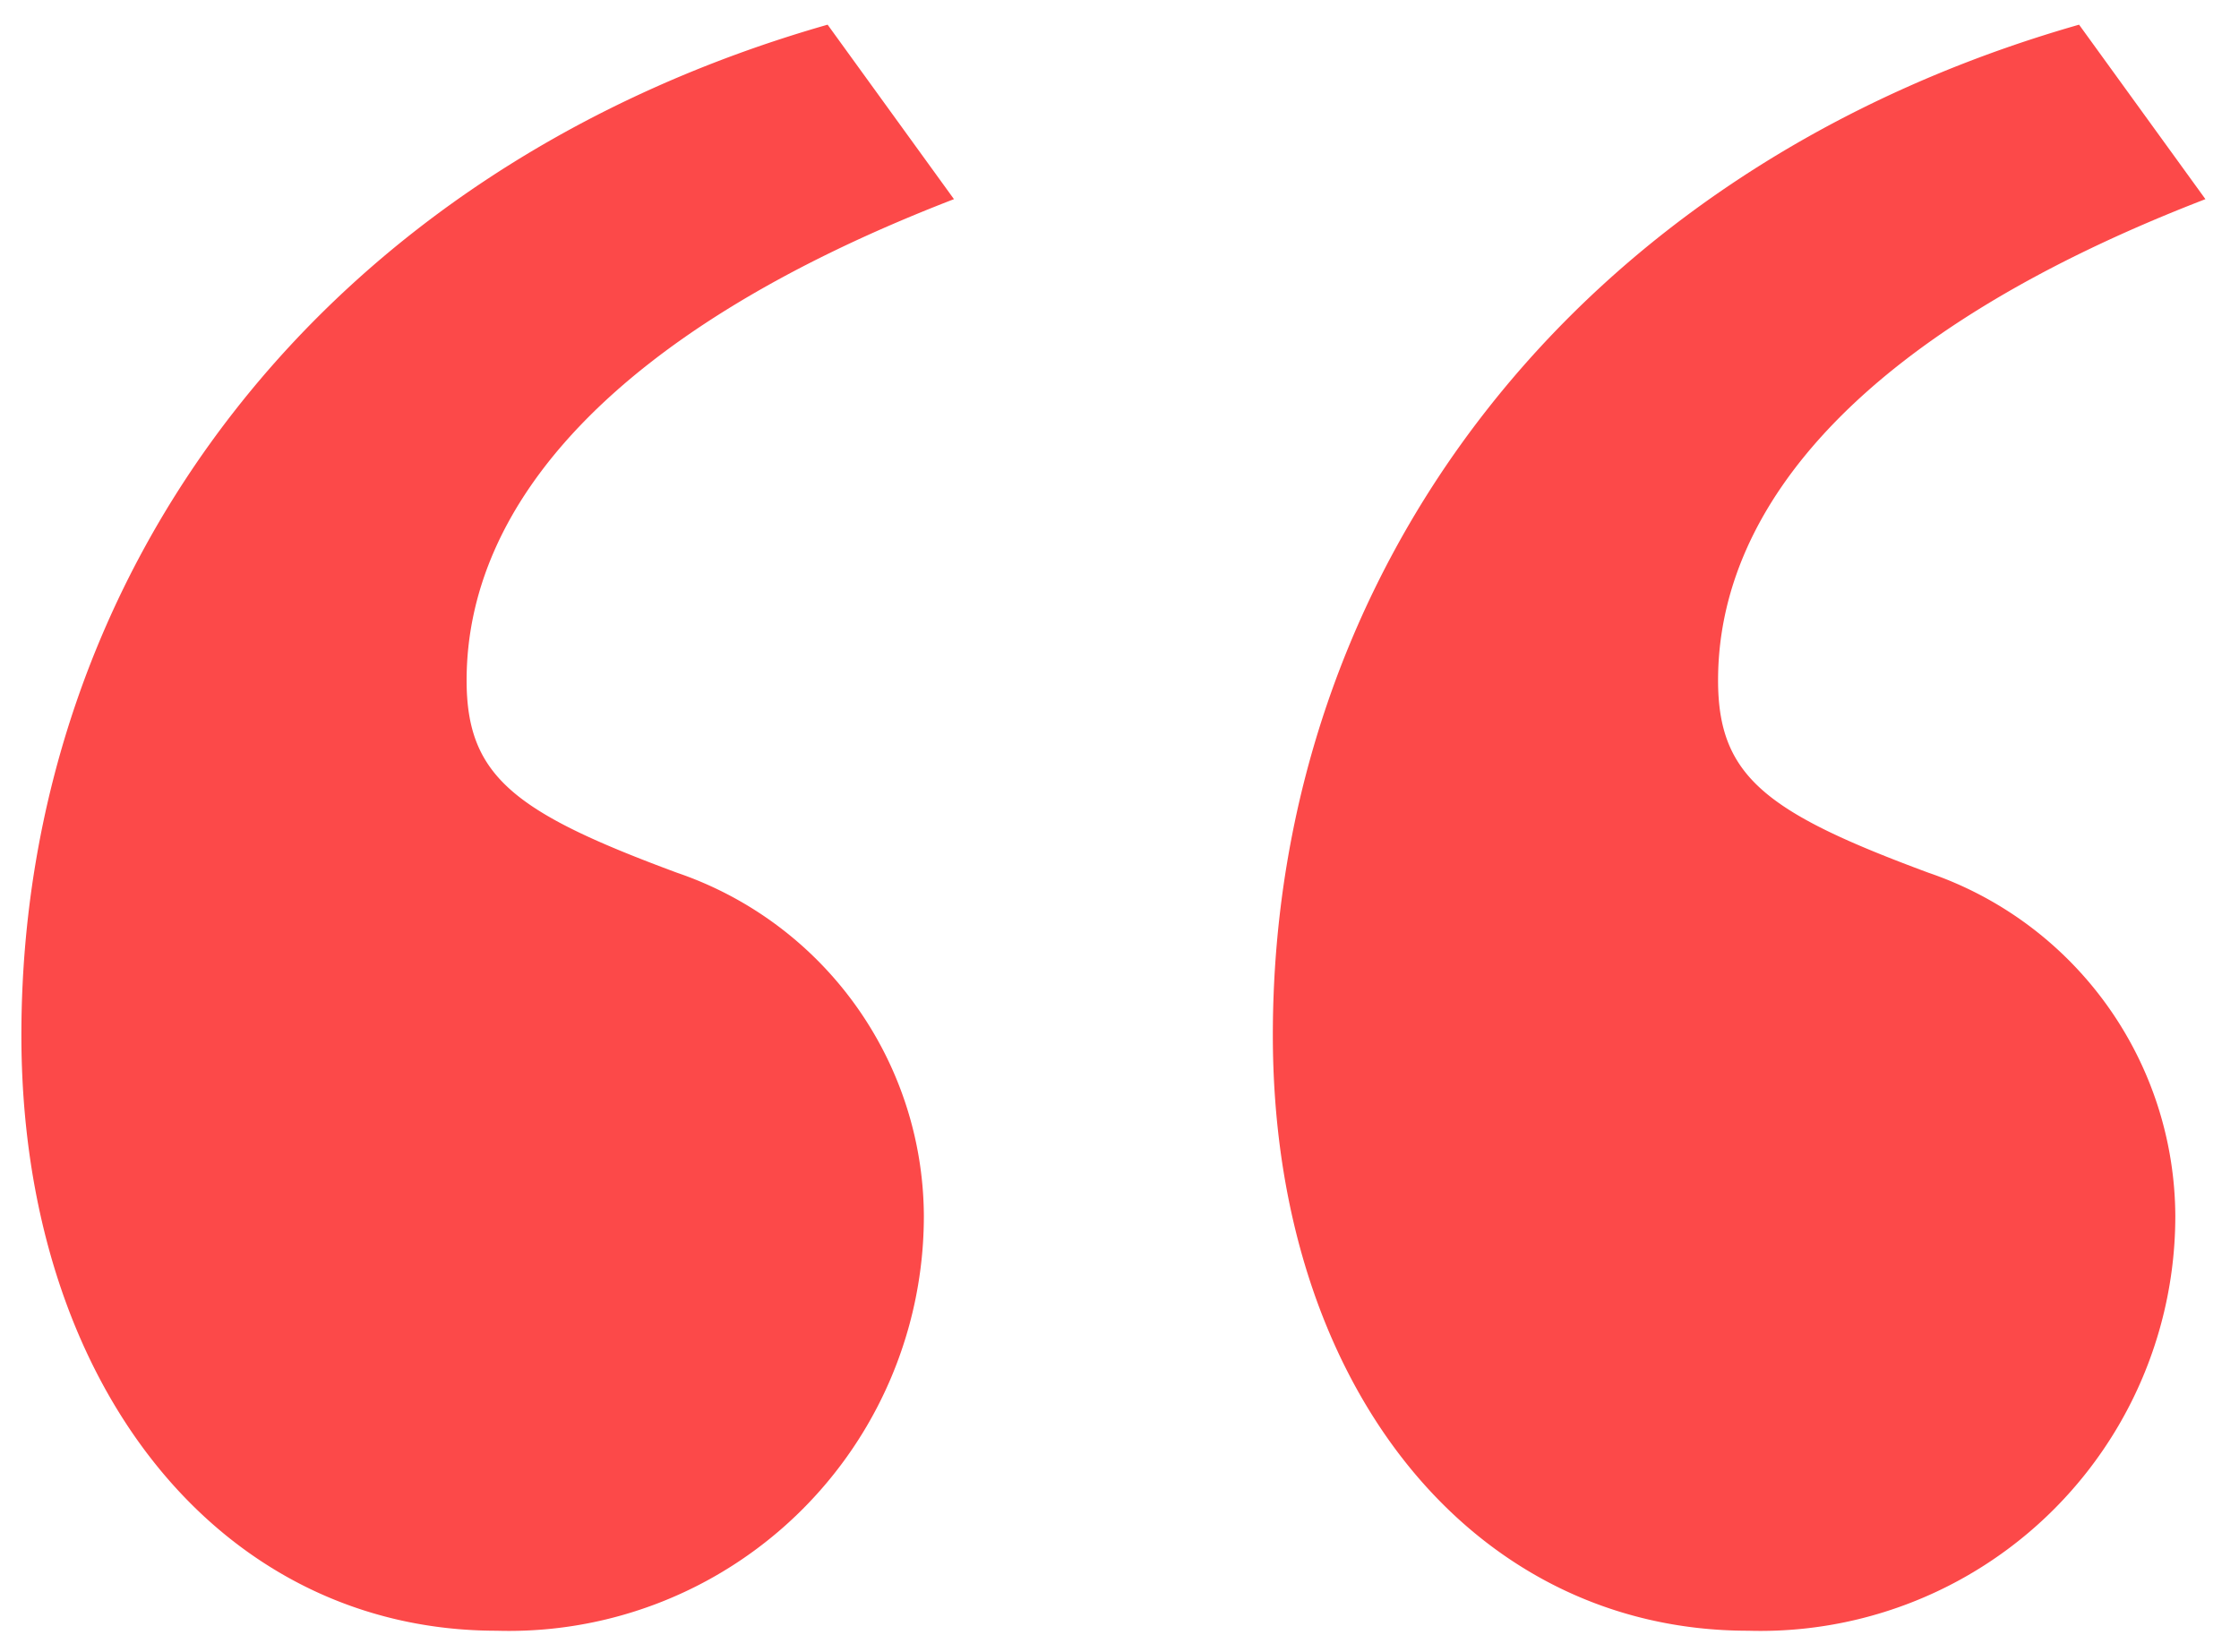 <svg xmlns="http://www.w3.org/2000/svg" width="52.346" height="38.634" viewBox="0 0 52.346 38.634">
  <path id="Path_25" data-name="Path 25" d="M2.36,35.431C2.36,43.59,7,49.357,13.472,49.357a9.7,9.7,0,0,0,9.987-9.706,8.521,8.521,0,0,0-5.767-8.018c-3.8-1.407-4.923-2.251-4.923-4.5,0-4.079,3.376-8.158,11.394-11.253L21.209,11.8C9.393,15.176,2.36,24.6,2.36,35.431Zm29.258,0c0,8.158,4.642,13.926,11.112,13.926a9.7,9.7,0,0,0,9.987-9.706,8.521,8.521,0,0,0-5.767-8.018c-3.8-1.407-4.923-2.251-4.923-4.5,0-4.079,3.376-8.158,11.394-11.253L50.467,11.8C38.651,15.176,31.618,24.6,31.618,35.431Z" transform="translate(-1.86 -11.223)" fill="#FC4949" stroke="rgba(0,0,0,0)" stroke-width="1" opacity="1"/>
</svg>
